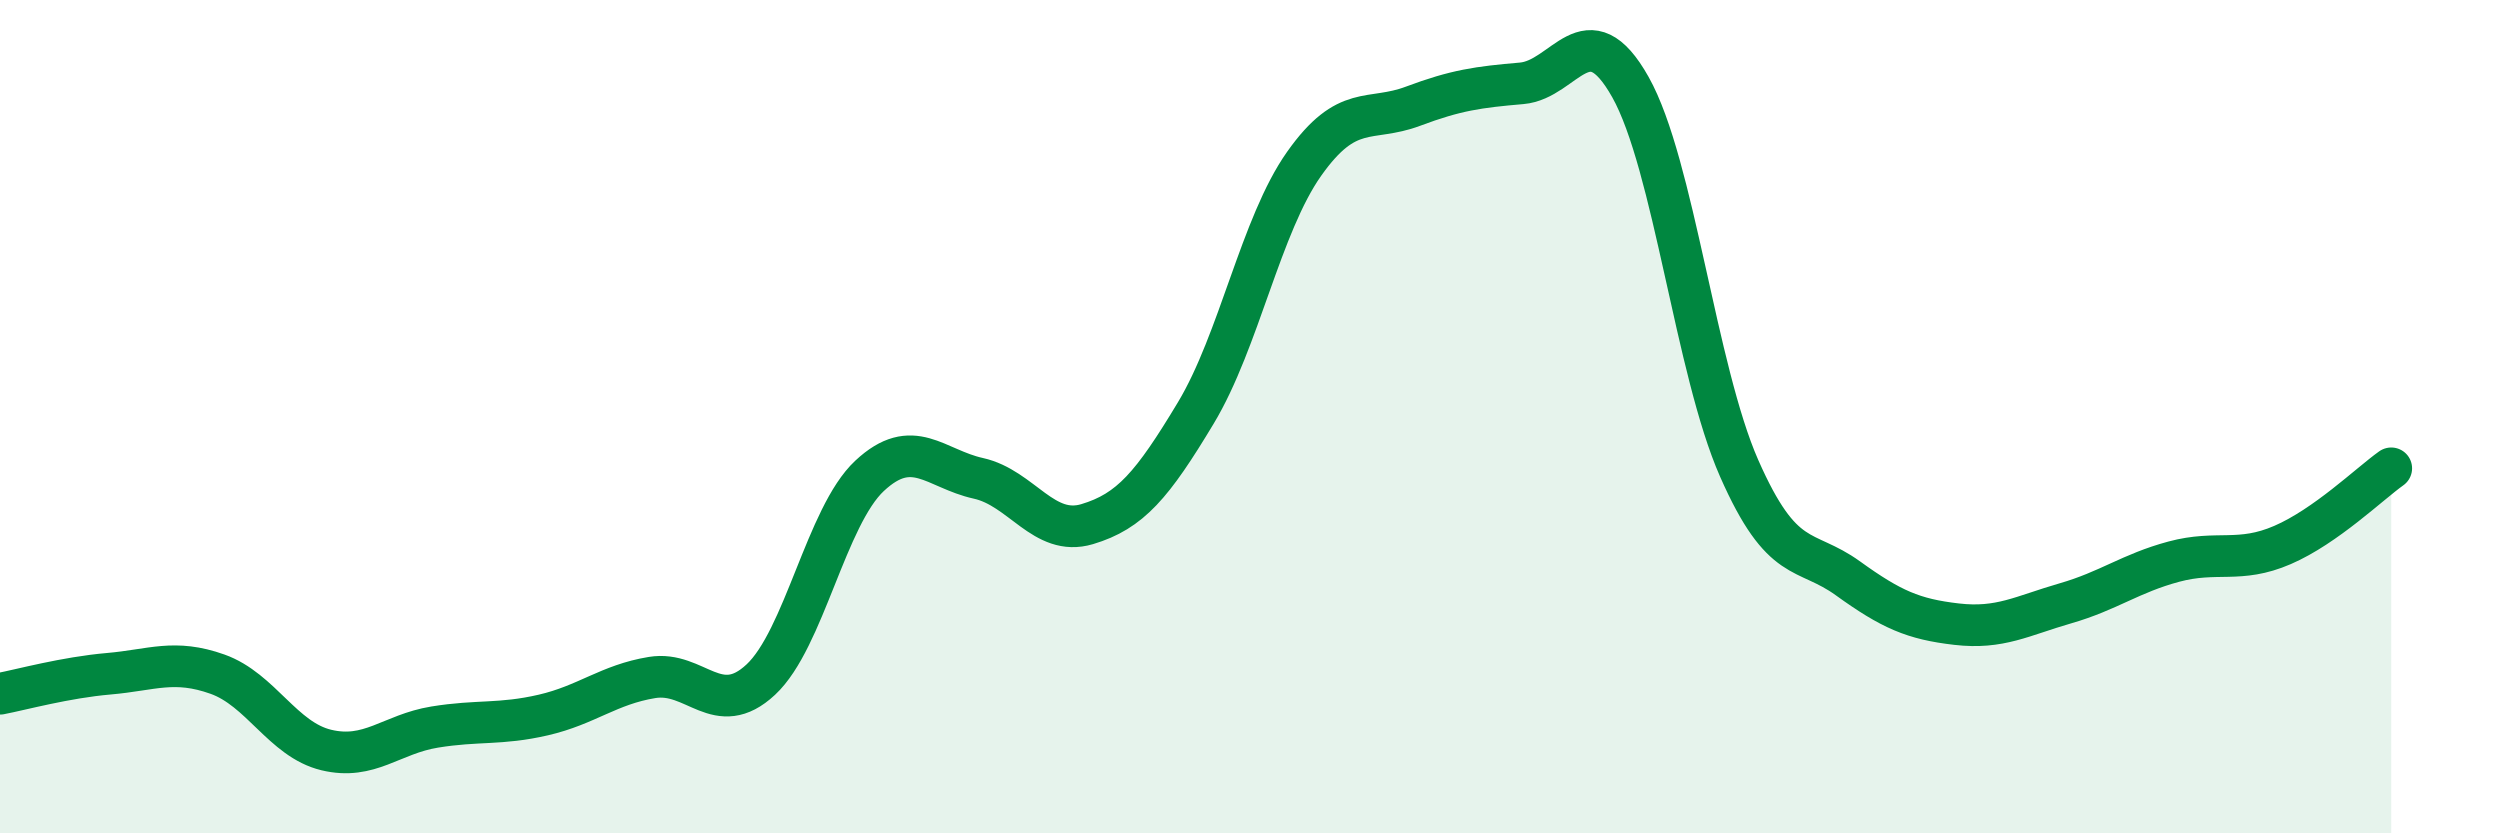 
    <svg width="60" height="20" viewBox="0 0 60 20" xmlns="http://www.w3.org/2000/svg">
      <path
        d="M 0,16.65 C 0.52,16.55 1.57,16.26 2.61,16.17 C 3.65,16.08 4.18,15.81 5.22,16.18 C 6.26,16.55 6.79,17.75 7.83,18 C 8.87,18.25 9.39,17.62 10.43,17.45 C 11.47,17.28 12,17.4 13.04,17.16 C 14.08,16.92 14.61,16.43 15.65,16.26 C 16.69,16.09 17.22,17.28 18.26,16.31 C 19.3,15.34 19.83,12.39 20.87,11.42 C 21.91,10.45 22.44,11.25 23.48,11.48 C 24.52,11.71 25.05,12.89 26.09,12.58 C 27.13,12.27 27.66,11.64 28.7,9.91 C 29.74,8.18 30.26,5.4 31.3,3.93 C 32.34,2.46 32.87,2.94 33.91,2.55 C 34.95,2.16 35.48,2.09 36.52,2 C 37.56,1.91 38.09,0.24 39.13,2.09 C 40.17,3.94 40.7,8.88 41.74,11.24 C 42.78,13.6 43.31,13.13 44.35,13.88 C 45.39,14.63 45.92,14.86 46.96,14.98 C 48,15.1 48.53,14.78 49.57,14.48 C 50.61,14.18 51.13,13.76 52.17,13.48 C 53.21,13.2 53.74,13.53 54.78,13.08 C 55.82,12.63 56.87,11.61 57.39,11.24L57.39 20L0 20Z"
        fill="#008740"
        opacity="0.1"
        stroke-linecap="round"
        stroke-linejoin="round"
      />
      <path
        d="M 0,16.65 C 0.52,16.55 1.57,16.26 2.61,16.17 C 3.65,16.08 4.18,15.81 5.22,16.18 C 6.26,16.55 6.79,17.75 7.83,18 C 8.87,18.25 9.39,17.62 10.43,17.45 C 11.47,17.28 12,17.4 13.04,17.16 C 14.08,16.92 14.61,16.43 15.65,16.26 C 16.69,16.09 17.22,17.28 18.26,16.31 C 19.3,15.34 19.83,12.39 20.87,11.42 C 21.91,10.45 22.44,11.25 23.48,11.48 C 24.52,11.71 25.05,12.89 26.09,12.58 C 27.13,12.27 27.66,11.64 28.7,9.91 C 29.74,8.18 30.26,5.4 31.3,3.93 C 32.34,2.46 32.87,2.94 33.91,2.55 C 34.95,2.16 35.48,2.09 36.52,2 C 37.56,1.91 38.09,0.24 39.13,2.09 C 40.17,3.94 40.7,8.88 41.74,11.24 C 42.78,13.6 43.31,13.13 44.35,13.88 C 45.39,14.63 45.92,14.86 46.96,14.98 C 48,15.1 48.53,14.78 49.57,14.48 C 50.61,14.18 51.13,13.76 52.17,13.48 C 53.21,13.2 53.74,13.53 54.78,13.08 C 55.82,12.63 56.87,11.61 57.39,11.24"
        stroke="#008740"
        stroke-width="1"
        fill="none"
        stroke-linecap="round"
        stroke-linejoin="round"
      />
    </svg>
  